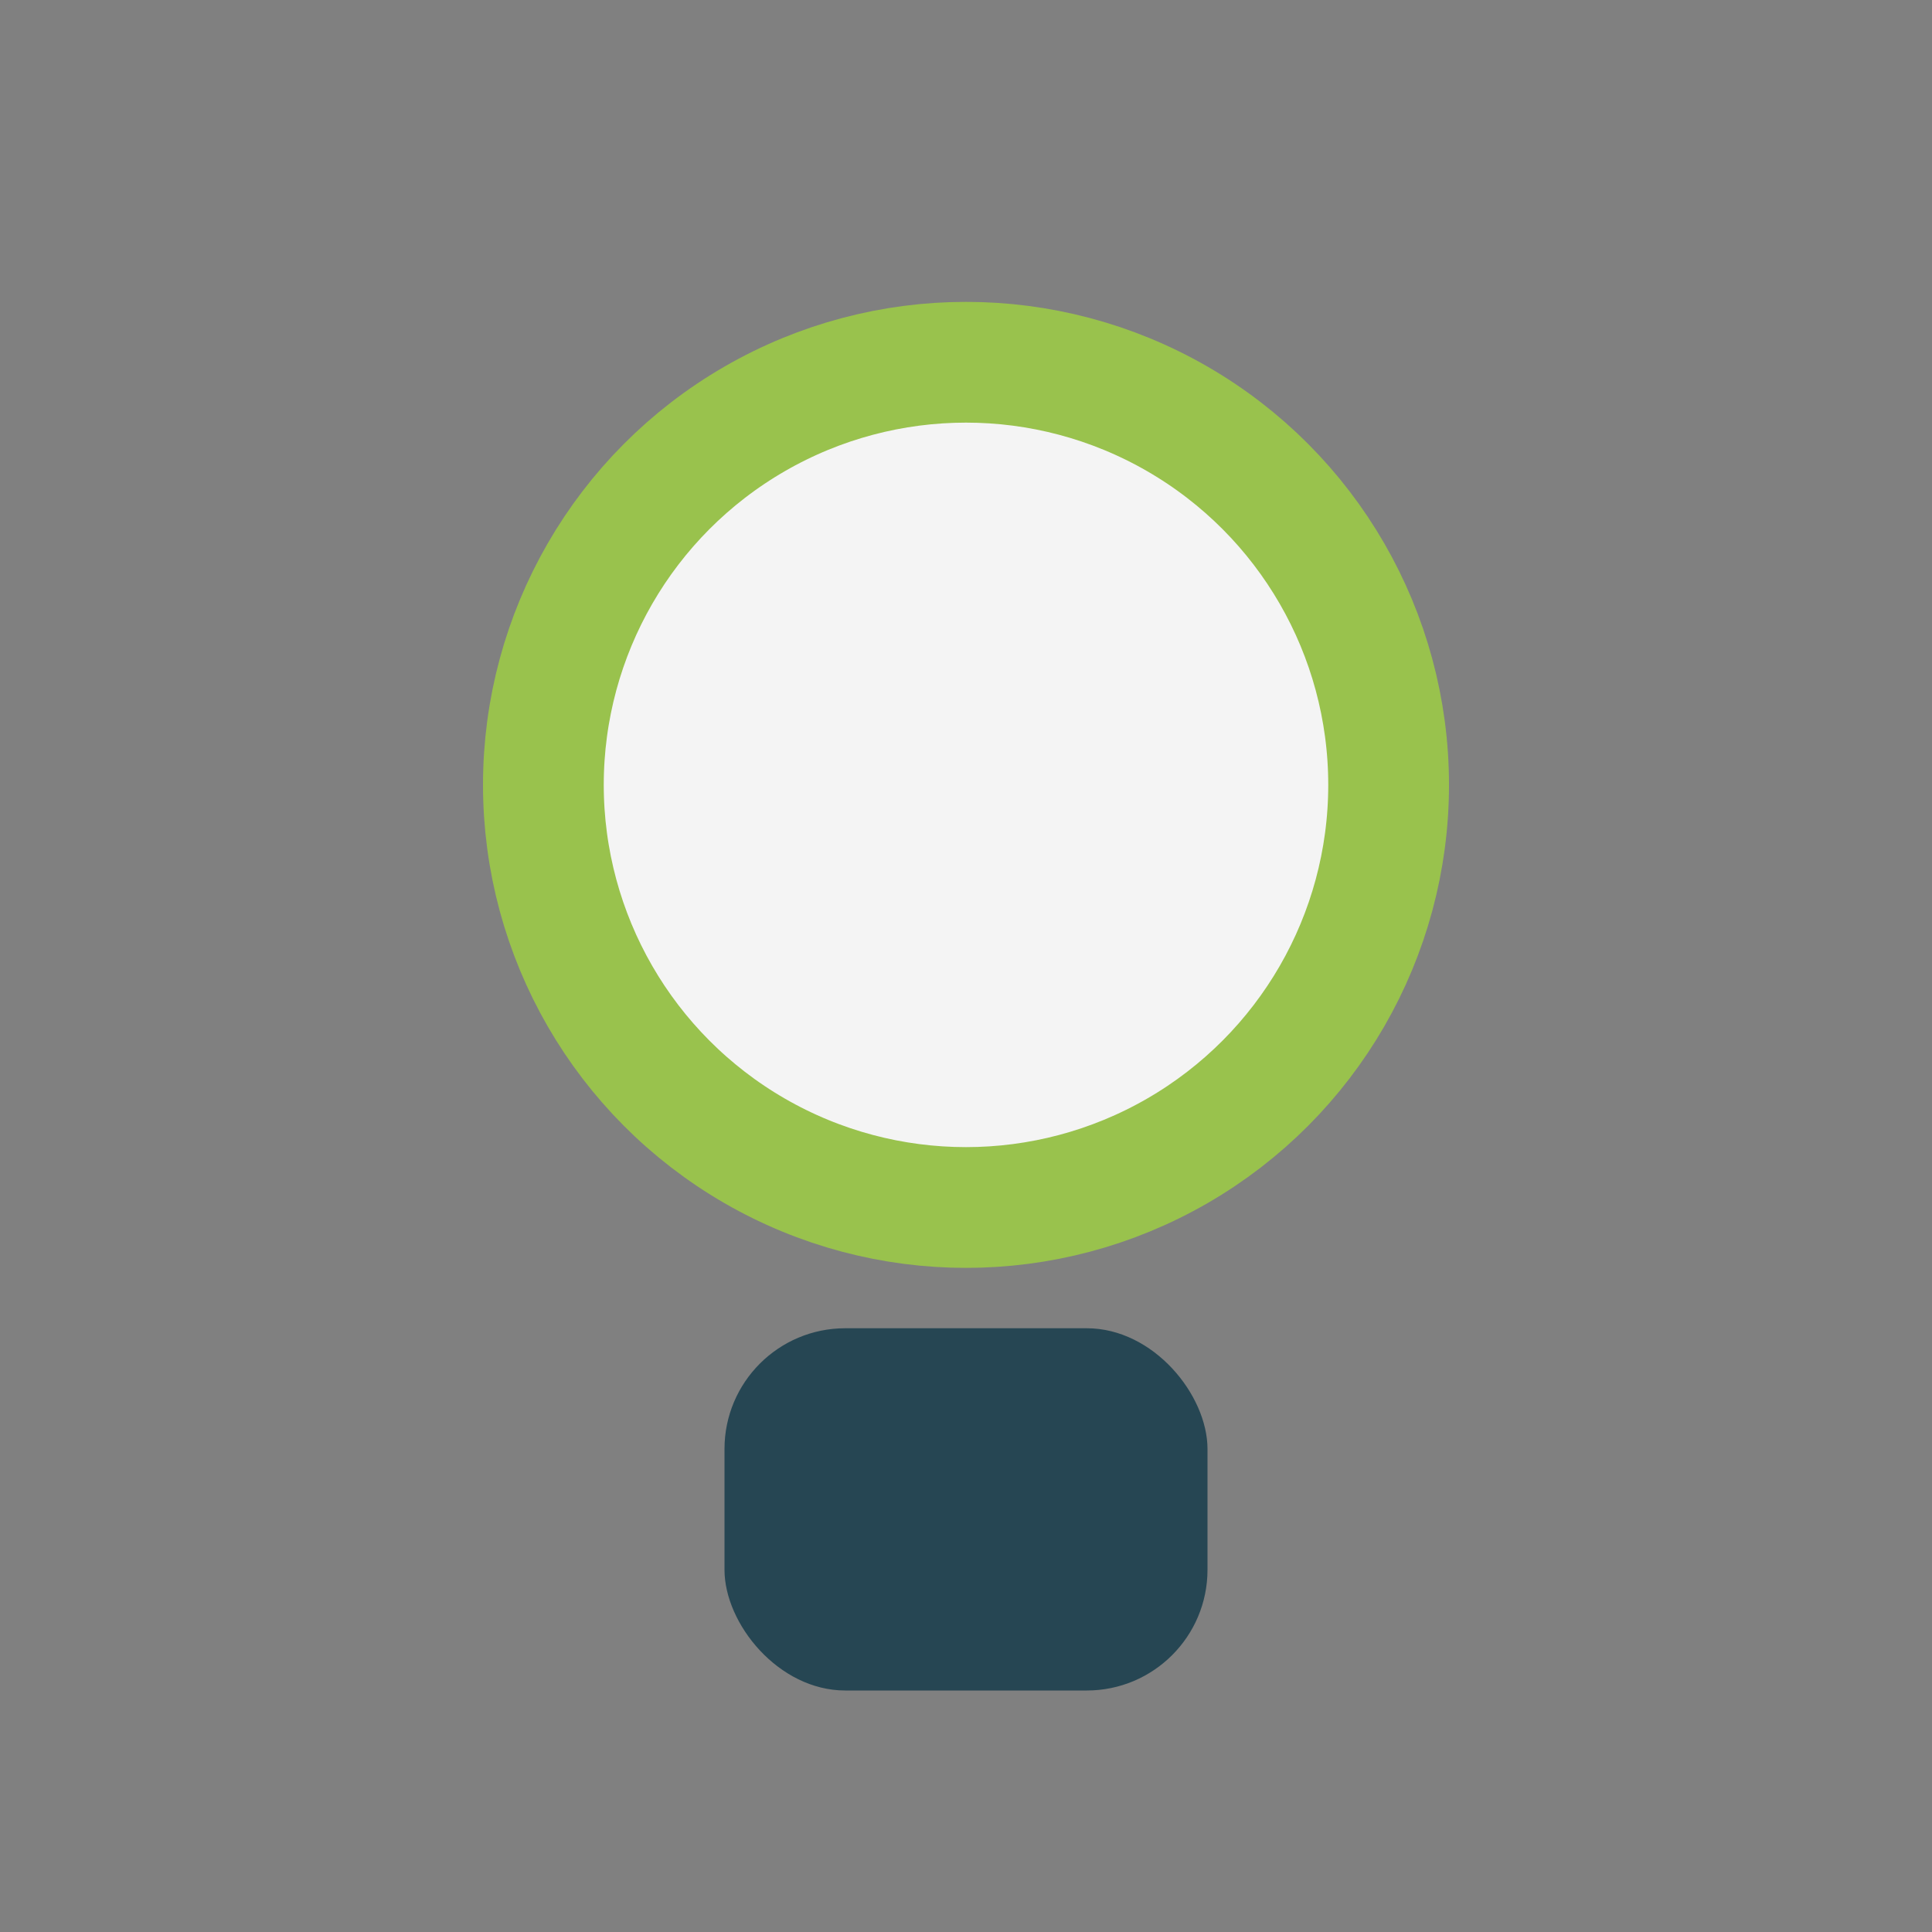 <?xml version="1.0" encoding="UTF-8"?>
<svg xmlns="http://www.w3.org/2000/svg" viewBox="0 0 32 32" width="32" height="32"><rect x="0" y="0" width="32" height="32" fill="#808080" stroke="none"/><circle cx="16" cy="13" r="7" fill="#F4F4F4" stroke="#99C24D" stroke-width="2"/><rect x="12" y="22" width="8" height="6" rx="2" fill="#264653"/></svg>
